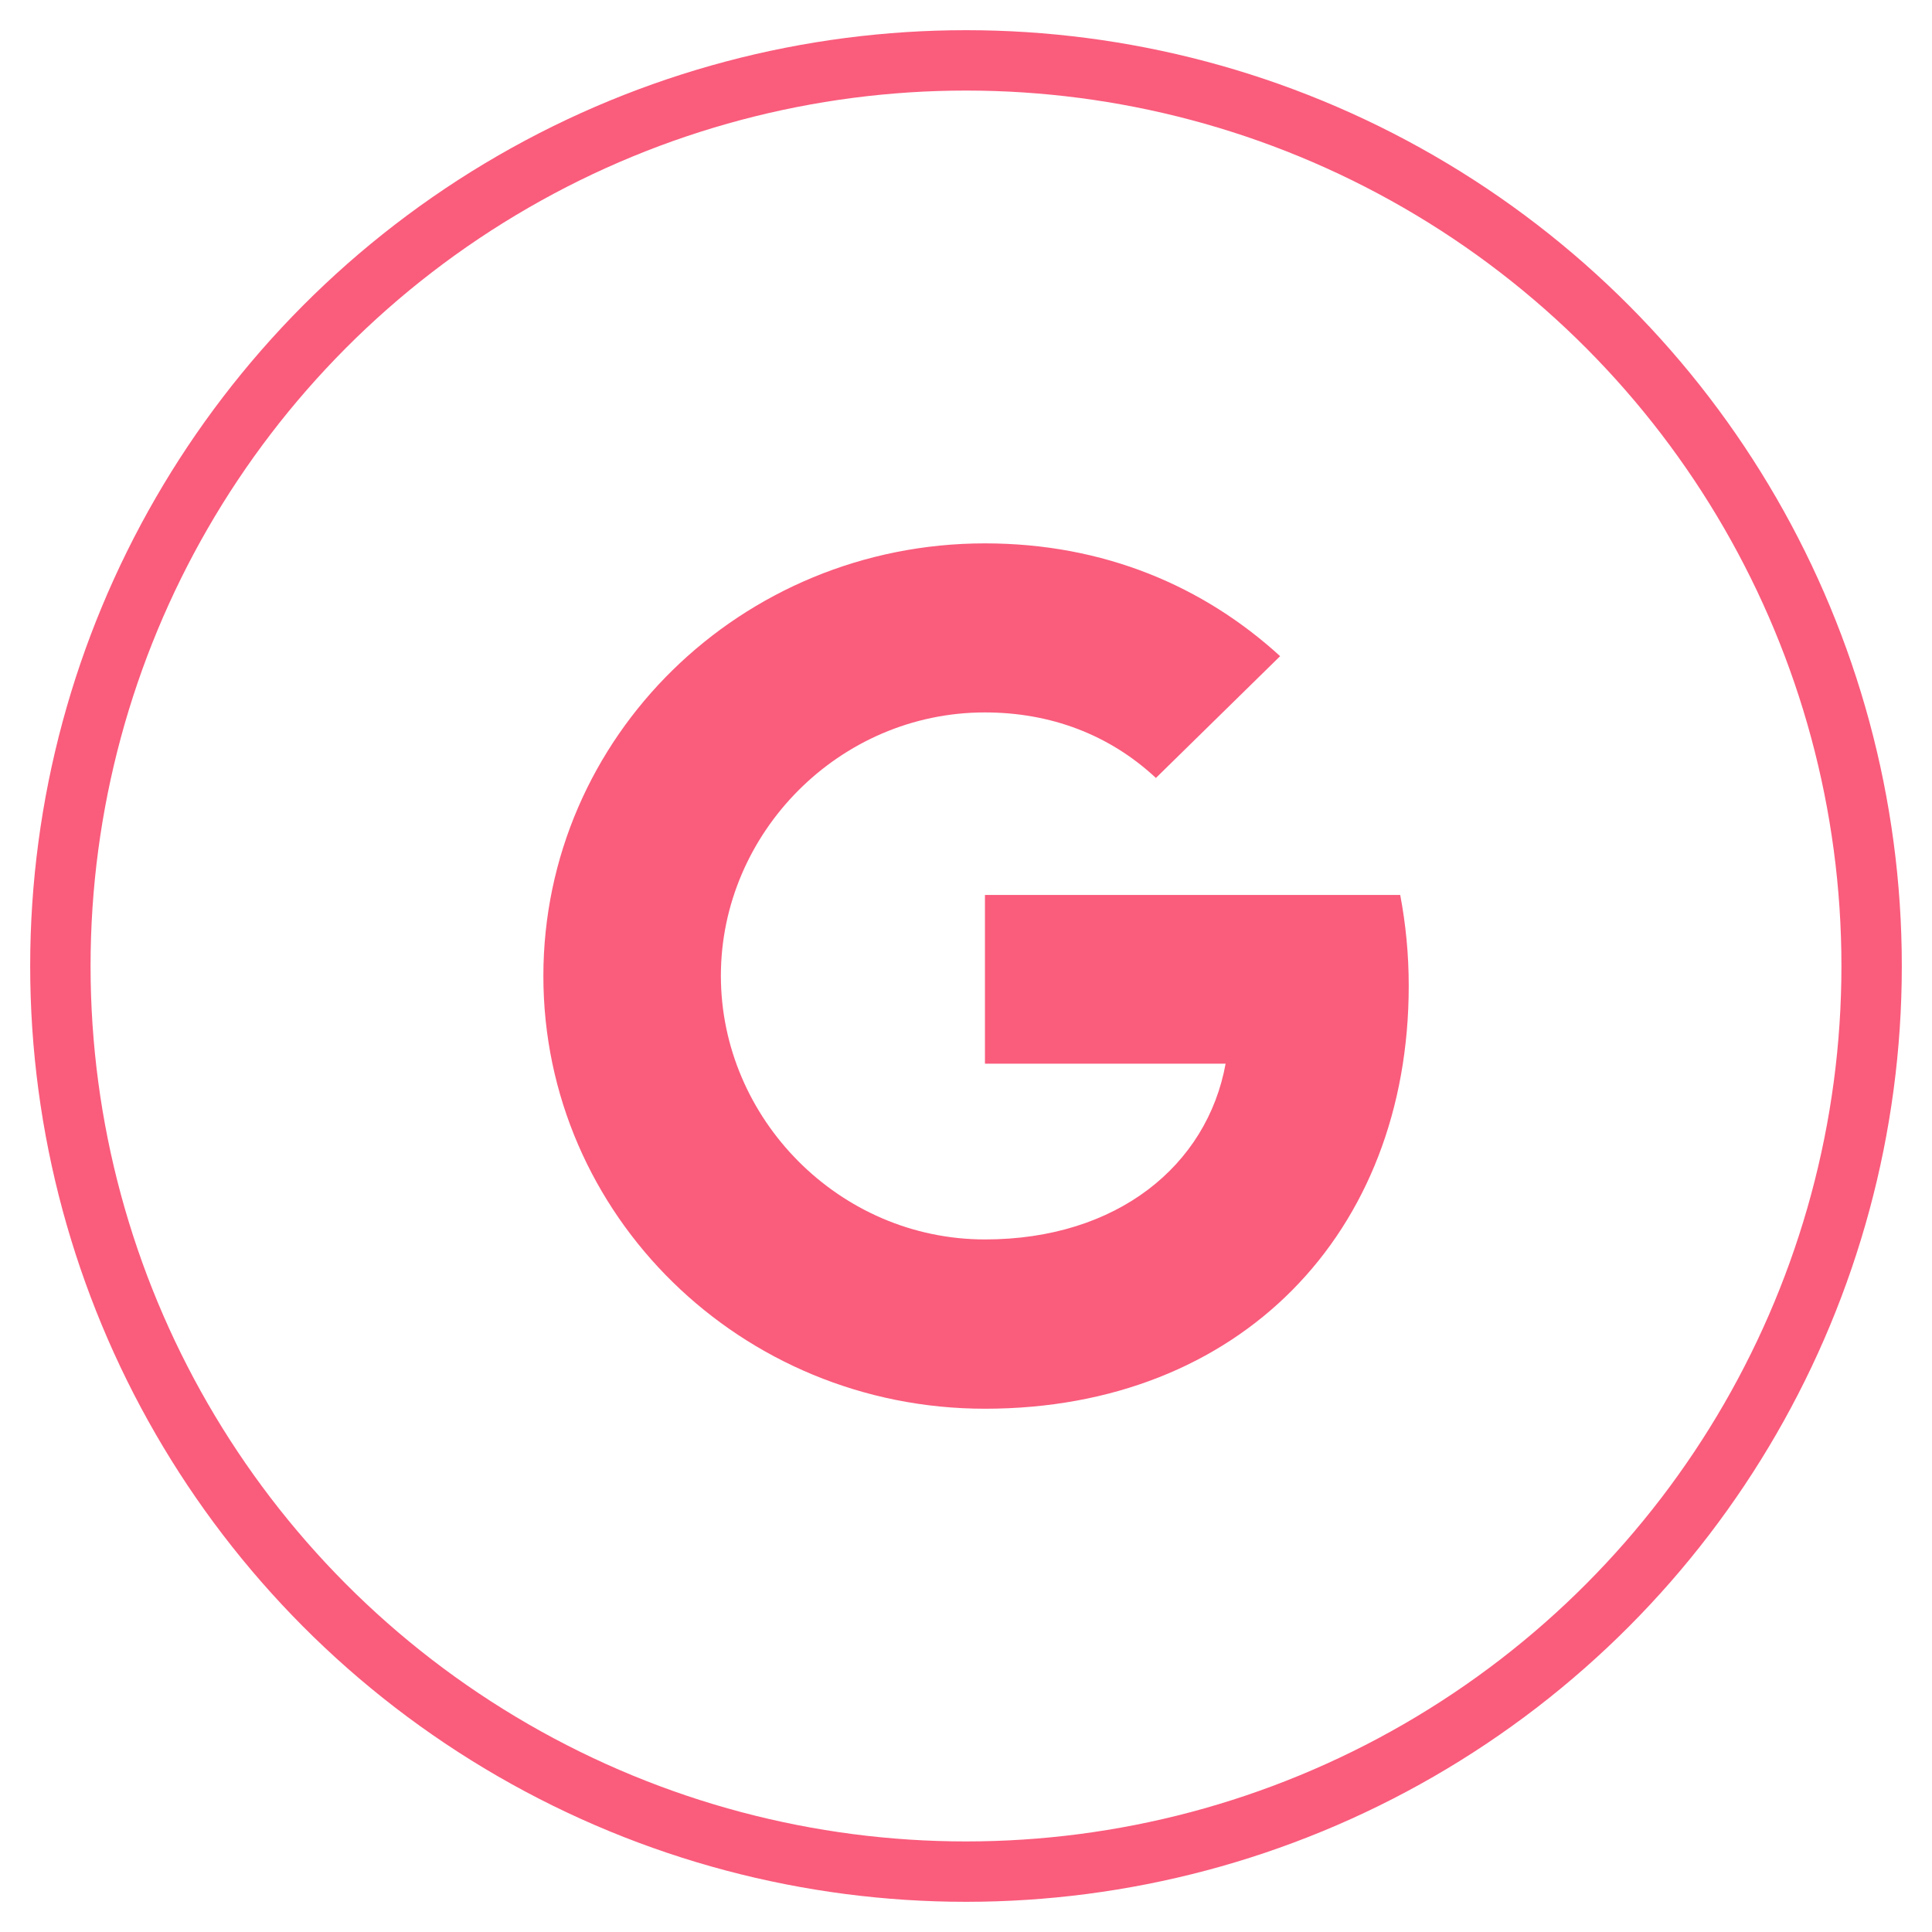 <svg xmlns="http://www.w3.org/2000/svg" width="32" height="32" viewBox="0 0 32 32">
    <g fill="none" fill-rule="evenodd">
        <g>
            <g>
                <g transform="translate(-935 -584) translate(866 585) translate(70)">
                    <g>
                        <path d="M0 0H20V20H0z" transform="translate(5 5)"/>
                        <path fill="#FA5C7C" fill-rule="nonzero" d="M17.192 8.823c.091.48.141.98.141 1.505 0 4.094-2.797 7.005-7.02 7.005-4.04 0-7.313-3.207-7.313-7.166C3 6.207 6.273 3 10.313 3c1.975 0 3.624.712 4.89 1.868l-2.06 2.02v-.005C12.373 6.167 11.4 5.8 10.312 5.8 7.9 5.8 5.94 7.797 5.94 10.162s1.96 4.367 4.374 4.367c2.19 0 3.68-1.227 3.986-2.911h-3.986V8.823h6.879z" transform="translate(5 5)"/>
                    </g>
                    <circle cx="15" cy="15" r="15" stroke="#FA5C7C"/>
                </g>
            </g>
        </g>
    </g>
</svg>
